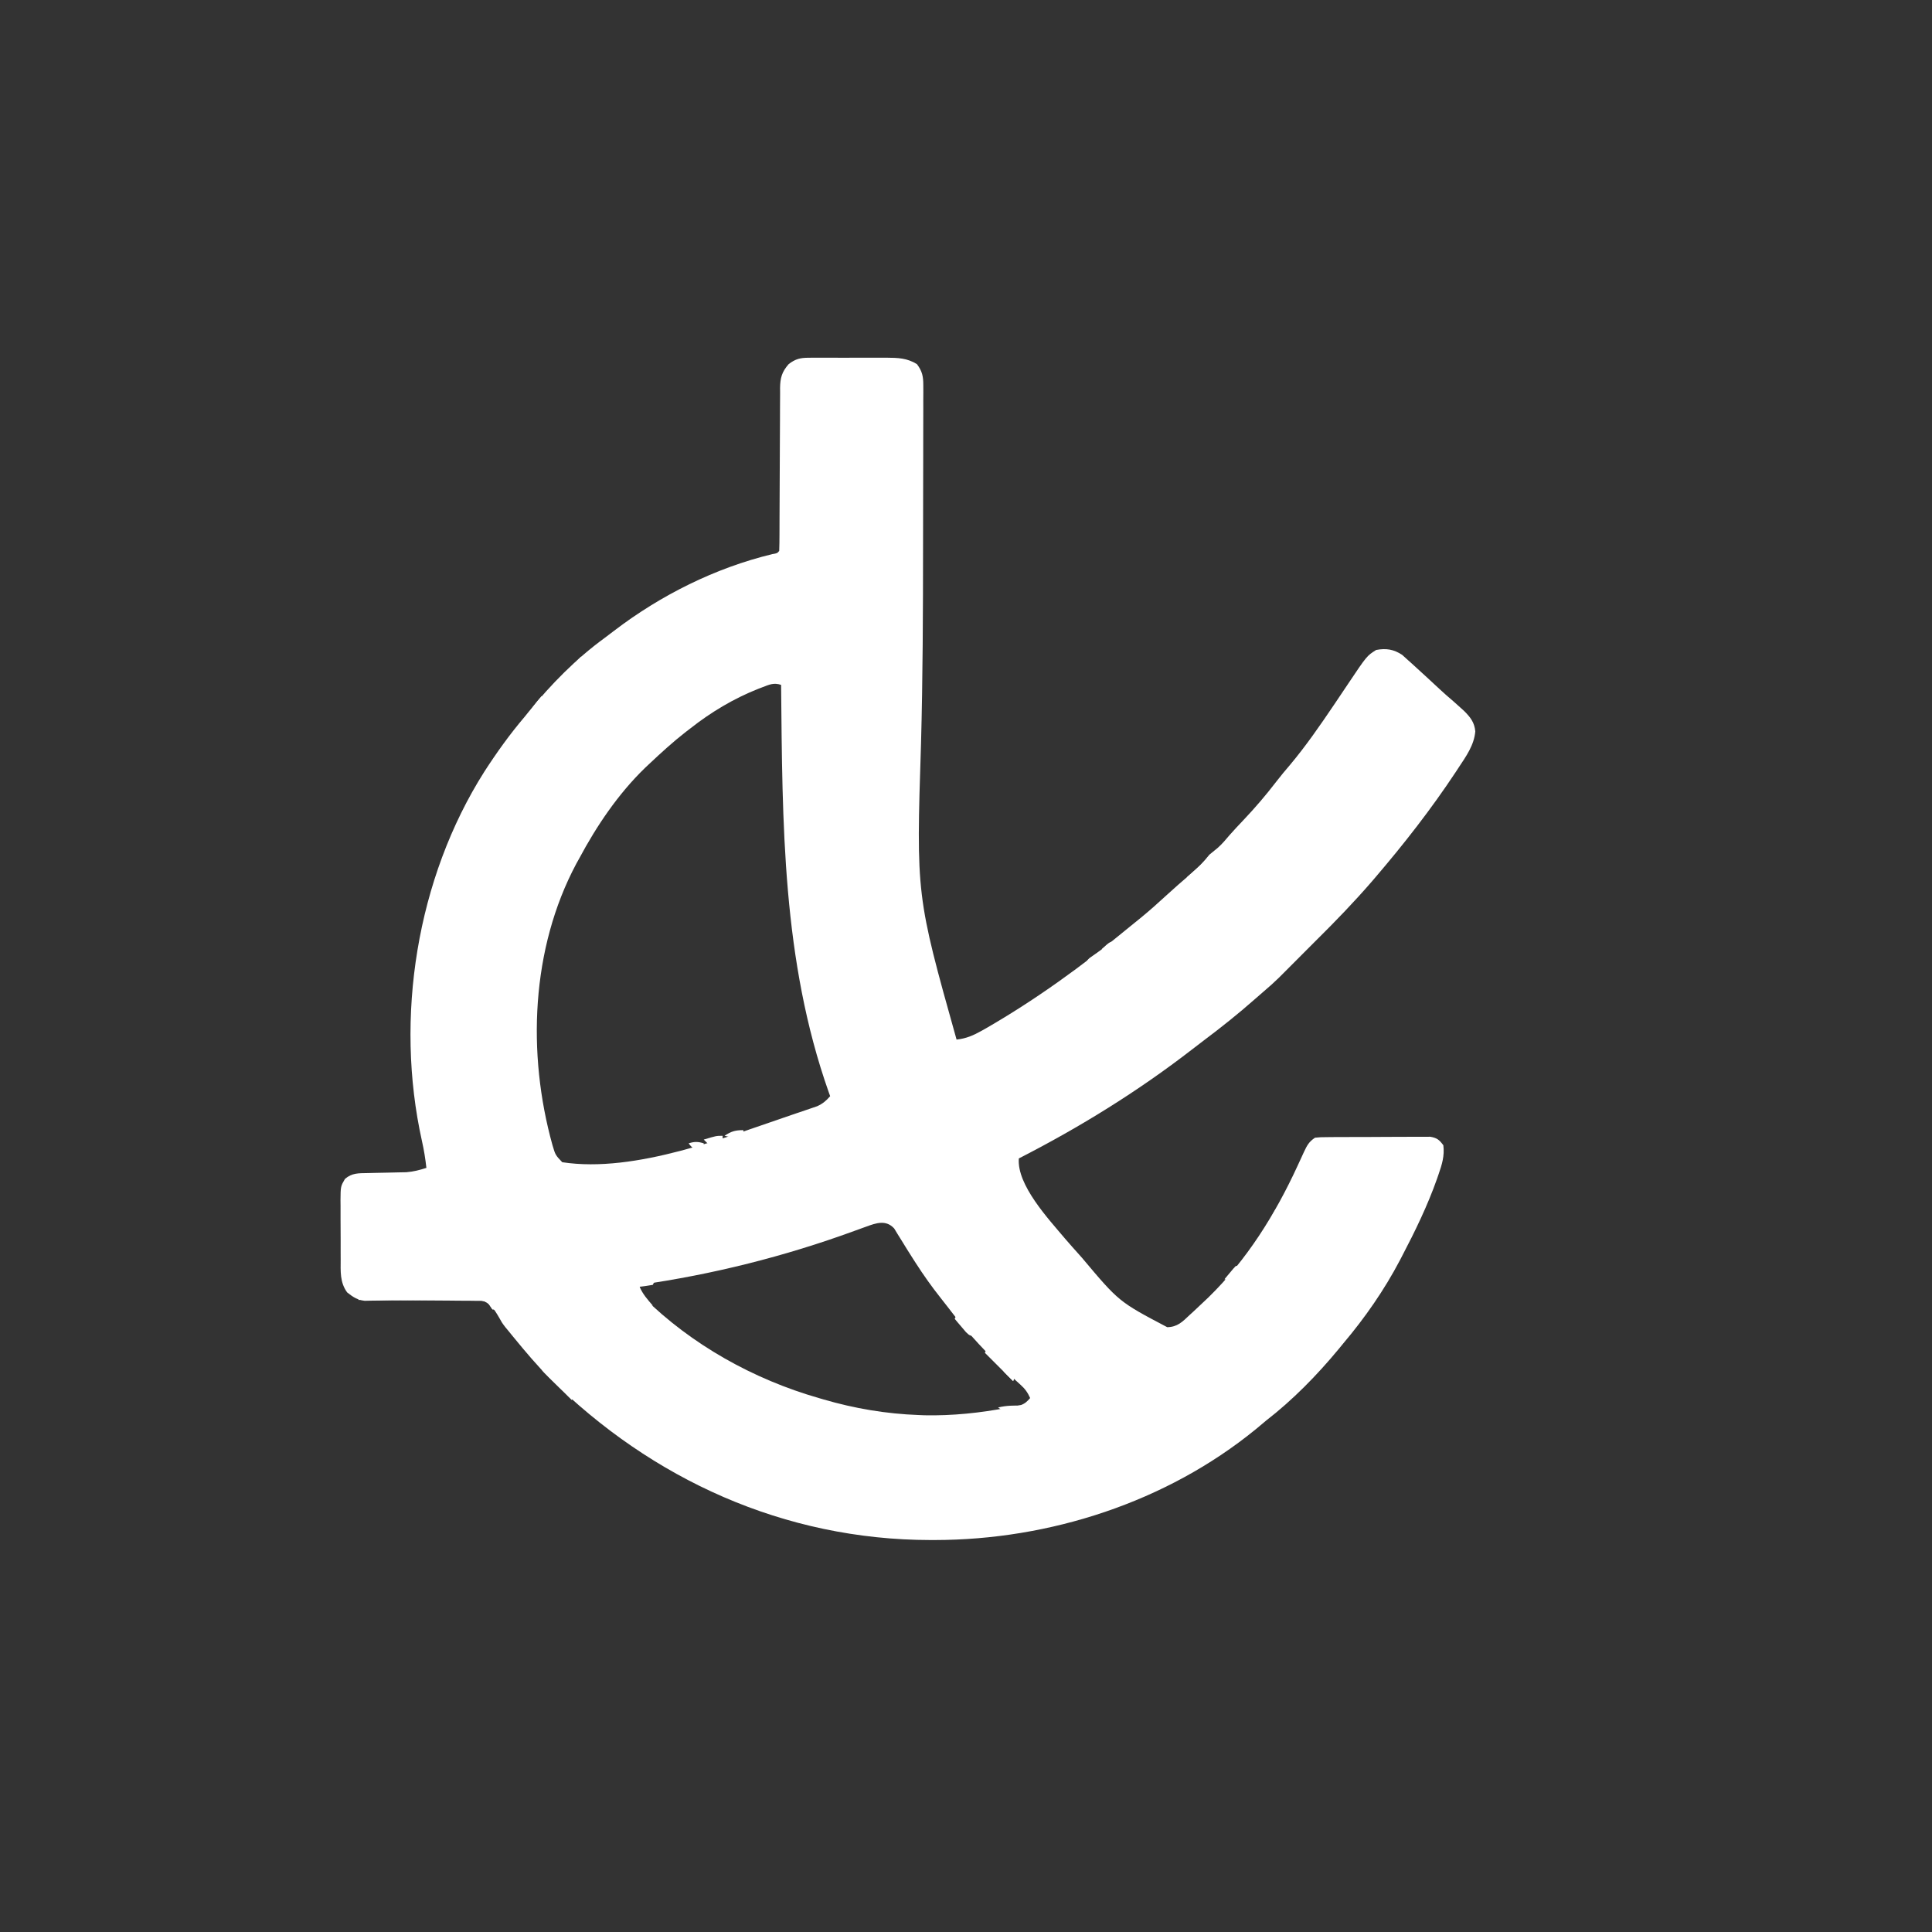 <svg width="720" height="720" xmlns="http://www.w3.org/2000/svg" xmlns:xlink="http://www.w3.org/1999/xlink" xml:space="preserve" overflow="hidden"><rect width="100%" height="100%" fill="#333333" stroke="none"/><g transform="translate(-280 0)"><path d="M581.357 133.321C582.129 133.314 582.902 133.308 583.697 133.301 584.525 133.305 585.353 133.309 586.205 133.314 587.491 133.311 587.491 133.311 588.803 133.308 590.615 133.306 592.427 133.31 594.239 133.319 597.006 133.33 599.772 133.319 602.539 133.305 604.302 133.307 606.064 133.31 607.826 133.314 608.651 133.309 609.476 133.305 610.326 133.301 614.622 133.338 618.015 133.412 621.719 135.703 623.708 138.373 624.091 140.286 624.086 143.583 624.09 144.463 624.094 145.343 624.098 146.25 624.092 147.221 624.085 148.192 624.079 149.163 624.079 150.19 624.081 151.218 624.083 152.245 624.087 155.042 624.077 157.839 624.065 160.636 624.054 163.597 624.055 166.558 624.055 169.52 624.052 174.524 624.042 179.528 624.026 184.532 624.006 190.846 623.998 197.16 623.995 203.473 623.982 228.006 623.899 252.528 623.241 277.054 621.417 333.714 621.417 333.714 636.484 387.422 640.036 387.046 642.773 385.858 645.845 384.126 646.37 383.832 646.895 383.537 647.436 383.234 665.939 372.57 683.523 359.849 699.951 346.242 701.708 344.792 703.485 343.368 705.258 341.939 708.554 339.242 711.704 336.407 714.839 333.526 717.759 330.85 720.743 328.246 723.763 325.682 726.382 323.439 728.561 321.228 730.703 318.516 731.73 317.671 732.758 316.827 733.793 315.991 735.46 314.527 736.837 312.855 738.272 311.166 739.907 309.303 741.601 307.51 743.309 305.715 747.688 301.101 751.748 296.365 755.615 291.317 757.291 289.131 759.059 287.035 760.85 284.941 766.707 277.938 771.89 270.433 777 262.872 777.443 262.217 777.443 262.217 777.895 261.548 779.368 259.367 780.835 257.183 782.296 254.994 789.385 244.41 789.385 244.41 792.842 242.227 796.583 241.514 799.412 241.986 802.54 244.042 803.259 244.67 803.966 245.31 804.663 245.962 805.24 246.475 805.24 246.475 805.828 246.998 807.048 248.091 808.251 249.199 809.453 250.312 810.26 251.051 811.068 251.79 811.875 252.529 813.433 253.958 814.981 255.395 816.525 256.838 818.203 258.401 819.921 259.905 821.67 261.387 822.525 262.142 823.375 262.904 824.219 263.672 824.692 264.101 825.165 264.53 825.652 264.971 827.977 267.3 829.488 269.208 829.799 272.549 829.375 277.733 826.305 281.945 823.516 286.172 823.007 286.947 823.007 286.947 822.488 287.737 813.389 301.496 803.293 314.426 792.578 326.953 791.939 327.701 791.939 327.701 791.287 328.464 784.657 336.13 777.637 343.395 770.432 350.517 768.075 352.849 765.738 355.2 763.407 357.556 761.566 359.412 759.721 361.264 757.87 363.109 757.446 363.53 757.024 363.952 756.589 364.385 754.853 366.071 753.072 367.691 751.222 369.25 749.941 370.333 748.682 371.433 747.427 372.547 741.391 377.882 735.144 382.846 728.704 387.683 727.192 388.825 725.692 389.978 724.194 391.138 703.998 406.761 682.416 420.087 659.688 431.719 658.912 441.667 670.812 454.338 676.92 461.611 678.649 463.624 680.412 465.605 682.188 467.578 682.709 468.165 682.709 468.165 683.242 468.764 697.011 485.141 697.011 485.141 714.992 494.605 718.76 494.55 720.699 492.58 723.32 490.078 723.779 489.659 724.239 489.241 724.711 488.809 726.02 487.606 727.31 486.386 728.594 485.156 729.174 484.608 729.754 484.059 730.352 483.495 744.612 469.596 755.232 452.567 763.511 434.583 764.059 433.394 764.607 432.205 765.156 431.016 765.409 430.465 765.662 429.915 765.922 429.348 767.096 426.878 767.758 425.531 770.078 423.984 772.021 423.797 772.021 423.797 774.404 423.78 775.295 423.771 776.187 423.762 777.106 423.753 778.08 423.751 779.054 423.75 780.029 423.748 781.028 423.744 782.027 423.739 783.026 423.734 785.121 423.726 787.215 423.723 789.309 423.724 791.991 423.724 794.673 423.705 797.354 423.681 799.418 423.665 801.482 423.662 803.545 423.663 804.534 423.661 805.523 423.655 806.511 423.644 807.894 423.631 809.278 423.636 810.661 423.643 811.448 423.641 812.235 423.639 813.045 423.637 815.548 424.065 816.38 424.787 817.891 426.797 818.382 430.708 817.406 433.924 816.133 437.564 815.851 438.385 815.851 438.385 815.564 439.224 812.036 449.259 807.35 458.868 802.422 468.281 802.189 468.728 801.957 469.176 801.717 469.636 795.914 480.693 788.686 491.096 780.625 500.625 780.041 501.337 779.458 502.05 778.856 502.784 770.768 512.549 761.827 521.683 751.797 529.453 750.535 530.506 749.276 531.561 748.018 532.617 714.682 559.844 671.106 573.891 628.354 573.926 627.818 573.926 627.281 573.927 626.728 573.927 572.367 573.852 522.927 551.424 484.697 513.457 480.049 508.749 475.834 503.763 471.645 498.648 471.091 497.973 471.091 497.973 470.525 497.284 469.972 496.604 469.972 496.604 469.407 495.909 469.039 495.465 468.671 495.022 468.292 494.564 467.031 492.891 467.031 492.891 465.951 490.932 464.093 487.768 462.707 485.542 459.085 484.469 456.209 484.239 453.425 484.249 450.546 484.346 449.492 484.352 448.438 484.354 447.385 484.353 444.623 484.356 441.863 484.404 439.102 484.463 434.679 484.552 430.256 484.578 425.832 484.597 424.293 484.61 422.755 484.644 421.217 484.681 420.268 484.692 419.321 484.703 418.372 484.715 417.137 484.74 417.137 484.74 415.878 484.766 413.069 484.381 411.579 483.389 409.375 481.641 406.618 477.87 406.948 473.773 406.96 469.29 406.957 468.508 406.953 467.726 406.949 466.921 406.945 465.273 406.946 463.624 406.952 461.976 406.958 459.454 406.937 456.934 406.915 454.413 406.914 452.809 406.915 451.205 406.917 449.602 406.905 448.472 406.905 448.472 406.893 447.32 406.941 442.117 406.941 442.117 408.561 439.346 411.207 437.079 413.625 437.235 416.988 437.171 417.952 437.148 418.916 437.124 419.88 437.1 421.392 437.067 422.905 437.036 424.416 437.008 425.881 436.98 427.345 436.944 428.809 436.907 429.683 436.89 430.557 436.872 431.458 436.854 434.151 436.627 436.343 436.058 438.906 435.234 438.531 431.834 438.002 428.558 437.248 425.223 427.044 379.313 435.239 327.397 460.502 287.572 465.108 280.439 469.966 273.664 475.469 267.188 476.282 266.18 476.282 266.18 477.111 265.153 485.337 255.021 494.662 245.526 505.217 237.826 506.446 236.924 507.654 235.998 508.862 235.067 526.23 221.804 546.548 211.639 567.831 206.502 569.622 206.2 569.622 206.2 570.39 205.312 570.464 203.302 570.491 201.308 570.49 199.297 570.493 198.666 570.495 198.035 570.498 197.385 570.503 196.009 570.507 194.633 570.509 193.257 570.514 191.079 570.525 188.901 570.538 186.723 570.575 180.529 570.609 174.334 570.62 168.14 570.627 164.355 570.647 160.57 570.677 156.785 570.685 155.342 570.689 153.9 570.688 152.457 570.686 150.435 570.701 148.414 570.721 146.392 570.716 145.797 570.712 145.202 570.707 144.589 570.766 140.843 571.354 138.628 573.906 135.703 576.411 133.772 578.224 133.329 581.357 133.321ZM564.018 256.158C563.281 256.438 563.281 256.438 562.528 256.725 553.46 260.324 544.996 265.376 537.344 271.406 536.772 271.844 536.2 272.282 535.611 272.733 530.792 276.486 526.315 280.579 521.875 284.766 521.359 285.251 520.843 285.737 520.312 286.238 510.378 295.875 502.361 307.756 495.859 319.922 495.502 320.563 495.145 321.204 494.777 321.864 477.876 353.542 476.404 392.678 485.886 426.75 486.977 430.436 486.977 430.436 489.531 433.125 516.901 437.298 550.876 423.635 576.675 414.932 577.401 414.69 577.401 414.69 578.142 414.444 579.509 413.988 580.87 413.52 582.231 413.047 583.388 412.651 583.388 412.651 584.568 412.246 586.663 411.282 587.867 410.24 589.375 408.516 589.209 408.051 589.043 407.587 588.872 407.108 571.461 357.874 571.603 306.761 571.094 255.234 568.318 254.309 566.632 255.156 564.018 256.158ZM602.751 457.155C601.775 457.506 600.798 457.856 599.822 458.206 599.053 458.489 599.053 458.489 598.269 458.776 572.451 468.209 545.569 474.963 518.359 478.828 518.073 481.617 518.073 481.617 519.631 483.286 537.708 501.148 560.797 514.023 585.156 521.016 586.003 521.265 586.003 521.265 586.868 521.52 598.515 524.917 610.291 526.904 622.422 527.344 623.12 527.373 623.818 527.402 624.537 527.432 634.923 527.649 645.455 526.543 655.645 524.576 656.234 524.464 656.824 524.353 657.433 524.239 658.25 524.07 658.25 524.07 659.083 523.897 659.558 523.799 660.033 523.702 660.523 523.6 662.053 523.029 662.837 522.231 663.906 521.016 662.975 518.922 662.001 517.566 660.297 516.042 659.852 515.637 659.406 515.231 658.948 514.814 658.467 514.381 657.986 513.947 657.49 513.501 648.611 505.328 640.402 496.66 633.142 487.013 632.277 485.876 631.394 484.755 630.502 483.638 627.191 479.466 624.159 475.18 621.279 470.699 620.792 469.941 620.792 469.941 620.295 469.169 618.808 466.845 617.342 464.512 615.91 462.154 615.196 461.01 615.196 461.01 614.468 459.844 613.863 458.843 613.863 458.843 613.245 457.822 610.189 454.491 606.563 455.75 602.751 457.155Z" fill="#FFFFFF"/><path d="M464.219 485.156C465.186 486.694 465.186 486.694 465.625 487.969 464.929 487.969 464.233 487.969 463.516 487.969 463.22 487.513 462.923 487.056 462.618 486.586 461.488 484.943 461.488 484.943 459.337 484.791 458.493 484.785 457.648 484.779 456.778 484.772 456.311 484.765 455.844 484.758 455.364 484.75 453.823 484.73 452.282 484.729 450.741 484.728 449.672 484.717 448.603 484.706 447.534 484.693 444.722 484.662 441.91 484.648 439.097 484.637 436.227 484.623 433.357 484.594 430.487 484.566 424.856 484.513 419.225 484.477 413.594 484.453 413.594 484.221 413.594 483.989 413.594 483.75 419.571 483.609 425.549 483.48 431.527 483.366 434.303 483.312 437.079 483.255 439.855 483.188 442.535 483.124 445.216 483.07 447.897 483.024 448.918 483.005 449.939 482.981 450.96 482.954 452.394 482.916 453.827 482.893 455.261 482.872 456.076 482.855 456.891 482.838 457.731 482.82 460.331 483.08 461.996 483.804 464.219 485.156Z" fill="#FFFFFF"/><path d="M481.797 509.766C485.472 510.804 487.54 513.156 490.103 515.83 490.733 516.474 490.733 516.474 491.376 517.132 492.406 518.187 493.43 519.249 494.453 520.312 493.989 520.777 493.525 521.241 493.047 521.719 491.169 519.861 489.295 518 487.422 516.138 486.885 515.607 486.349 515.076 485.796 514.53 485.288 514.024 484.781 513.519 484.258 512.998 483.786 512.531 483.315 512.063 482.83 511.581 481.797 510.469 481.797 510.469 481.797 509.766Z" fill="#FFFFFF"/><path d="M647.734 502.734C651.454 505.834 654.898 509.116 658.281 512.578 658.049 513.274 657.817 513.97 657.578 514.688 654.098 511.207 650.617 507.727 647.031 504.141 647.263 503.677 647.495 503.212 647.734 502.734Z" fill="#FFFFFF"/><path d="M523.984 477.422C523.752 477.886 523.52 478.35 523.281 478.828 521.649 479.115 520.007 479.352 518.359 479.531 519.532 482.303 521.332 484.305 523.281 486.562 520.867 486.562 520.596 486.32 518.931 484.717 517.234 482.957 516.972 482.518 516.689 479.971 516.776 479.362 516.863 478.753 516.953 478.125 519.213 476.995 521.479 477.381 523.984 477.422Z" fill="#FFFFFF"/><path d="M481.797 259.453C482.725 259.685 483.653 259.917 484.609 260.156 483.738 261.203 482.857 262.241 481.973 263.276 481.238 264.145 481.238 264.145 480.49 265.031 478.975 266.494 478.223 266.933 476.172 267.188 477.779 264.312 479.657 261.94 481.797 259.453Z" fill="#FFFFFF"/><path d="M728.594 321.328C729.058 321.56 729.522 321.792 730 322.031 728.864 323.466 727.69 324.872 726.484 326.25 726.02 326.25 725.556 326.25 725.078 326.25 725.078 326.714 725.078 327.178 725.078 327.656 724.15 327.424 723.222 327.192 722.266 326.953 724.354 325.097 726.442 323.241 728.594 321.328Z" fill="#FFFFFF"/><path d="M636.484 490.078C636.716 490.542 636.948 491.006 637.188 491.484 637.884 491.716 638.58 491.948 639.297 492.188 640.426 493.487 640.426 493.487 641.538 495.044 641.911 495.56 642.283 496.075 642.667 496.607 642.947 497.005 643.227 497.403 643.516 497.812 641.406 497.812 641.406 497.812 639.97 496.428 639.472 495.841 638.975 495.254 638.462 494.648 637.959 494.061 637.456 493.474 636.938 492.869 636.556 492.412 636.174 491.955 635.781 491.484 636.013 491.02 636.245 490.556 636.484 490.078Z" fill="#FFFFFF"/><path d="M496.562 244.688C497.027 244.92 497.491 245.152 497.969 245.391 496.489 248.009 495.689 249.384 492.871 250.576 491.914 250.794 491.914 250.794 490.938 251.016 491.611 250.224 492.285 249.433 492.959 248.643 493.334 248.202 493.709 247.762 494.096 247.308 494.885 246.404 495.714 245.536 496.562 244.688Z" fill="#FFFFFF"/><path d="M755.312 450.703C756.016 453.516 756.016 453.516 755.181 455.757 753.906 457.734 753.906 457.734 751.094 458.438 752.486 455.885 753.878 453.333 755.312 450.703Z" fill="#FFFFFF"/><path d="M464.219 485.156C465.186 486.694 465.186 486.694 465.625 487.969 464.929 487.969 464.233 487.969 463.516 487.969 463.199 487.516 462.883 487.062 462.557 486.595 461.518 484.996 461.518 484.996 459.662 484.728 458.72 484.679 458.72 484.679 457.759 484.629 456.808 484.569 456.808 484.569 455.839 484.508 455.356 484.49 454.873 484.472 454.375 484.453 454.375 484.221 454.375 483.989 454.375 483.75 458.397 482.987 460.689 482.719 464.219 485.156Z" fill="#FFFFFF"/><path d="M689.922 354.375C690.154 354.839 690.386 355.303 690.625 355.781 687.009 359.699 687.009 359.699 684.297 360 685.082 357.645 685.525 357.333 687.505 356.001 687.955 355.694 688.406 355.386 688.87 355.07 689.217 354.841 689.564 354.611 689.922 354.375Z" fill="#FFFFFF"/><path d="M740.547 471.797C740.779 471.797 741.011 471.797 741.25 471.797 741.412 473.796 741.502 474.934 740.371 476.631 739.141 477.422 739.141 477.422 737.657 477.12 737.219 476.987 736.78 476.855 736.328 476.719 737.014 475.896 737.703 475.077 738.394 474.258 738.777 473.801 739.16 473.344 739.555 472.874 740.046 472.341 740.046 472.341 740.547 471.797Z" fill="#FFFFFF"/><path d="M661.094 523.828C658.636 525.467 656.987 525.729 654.062 525.938 653.366 525.473 652.67 525.009 651.953 524.531 655.053 523.756 657.918 523.774 661.094 523.828Z" fill="#FFFFFF"/><path d="M557.031 421.172C557.031 421.636 557.031 422.1 557.031 422.578 555.091 423.847 554.296 423.993 551.934 423.721 551.296 423.576 550.657 423.431 550 423.281 552.52 421.601 554.03 421.172 557.031 421.172Z" fill="#FFFFFF"/><path d="M695.766 351.035C696.354 351.296 696.354 351.296 696.953 351.562 695.371 353.013 695.371 353.013 693.437 354.375 691.811 354.199 691.811 354.199 690.625 353.672 693.74 350.816 693.74 350.816 695.766 351.035Z" fill="#FFFFFF"/><path d="M549.297 423.281C549.297 423.745 549.297 424.209 549.297 424.688 548.392 424.961 547.483 425.223 546.572 425.479 546.067 425.625 545.561 425.772 545.04 425.923 544.588 425.98 544.137 426.036 543.672 426.094 543.208 425.63 542.744 425.166 542.266 424.688 546.924 423.281 546.924 423.281 549.297 423.281Z" fill="#FFFFFF"/><path d="M444.531 320.625C445.938 322.031 445.938 322.031 446.025 323.877 445.996 324.428 445.967 324.979 445.938 325.547 445.009 325.779 444.081 326.011 443.125 326.25 443.589 324.394 444.053 322.538 444.531 320.625Z" fill="#FFFFFF"/><path d="M542.266 426.094C542.266 426.558 542.266 427.022 542.266 427.5 540.64 427.983 540.64 427.983 538.75 428.203 537.476 427.192 537.476 427.192 536.641 426.094 538.787 425.404 540.119 425.404 542.266 426.094Z" fill="#FFFFFF"/><path d="M518.359 229.922C517.396 232.145 516.961 232.729 514.844 234.141 514.612 233.212 514.38 232.284 514.141 231.328 516.25 229.922 516.25 229.922 518.359 229.922Z" fill="#FFFFFF"/><path d="M654.062 509.766C655.798 510.575 656.909 511.206 658.281 512.578 658.049 513.274 657.817 513.97 657.578 514.688 656.377 513.546 655.205 512.372 654.062 511.172 654.062 510.708 654.062 510.244 654.062 509.766Z" fill="#FFFFFF"/><path d="M405.156 463.359C405.859 466.172 405.859 466.172 405.859 466.172Z" fill="#FFFFFF"/><path d="M636.484 574.453C638.594 575.156 638.594 575.156 638.594 575.156Z" fill="#FFFFFF"/></g></svg>